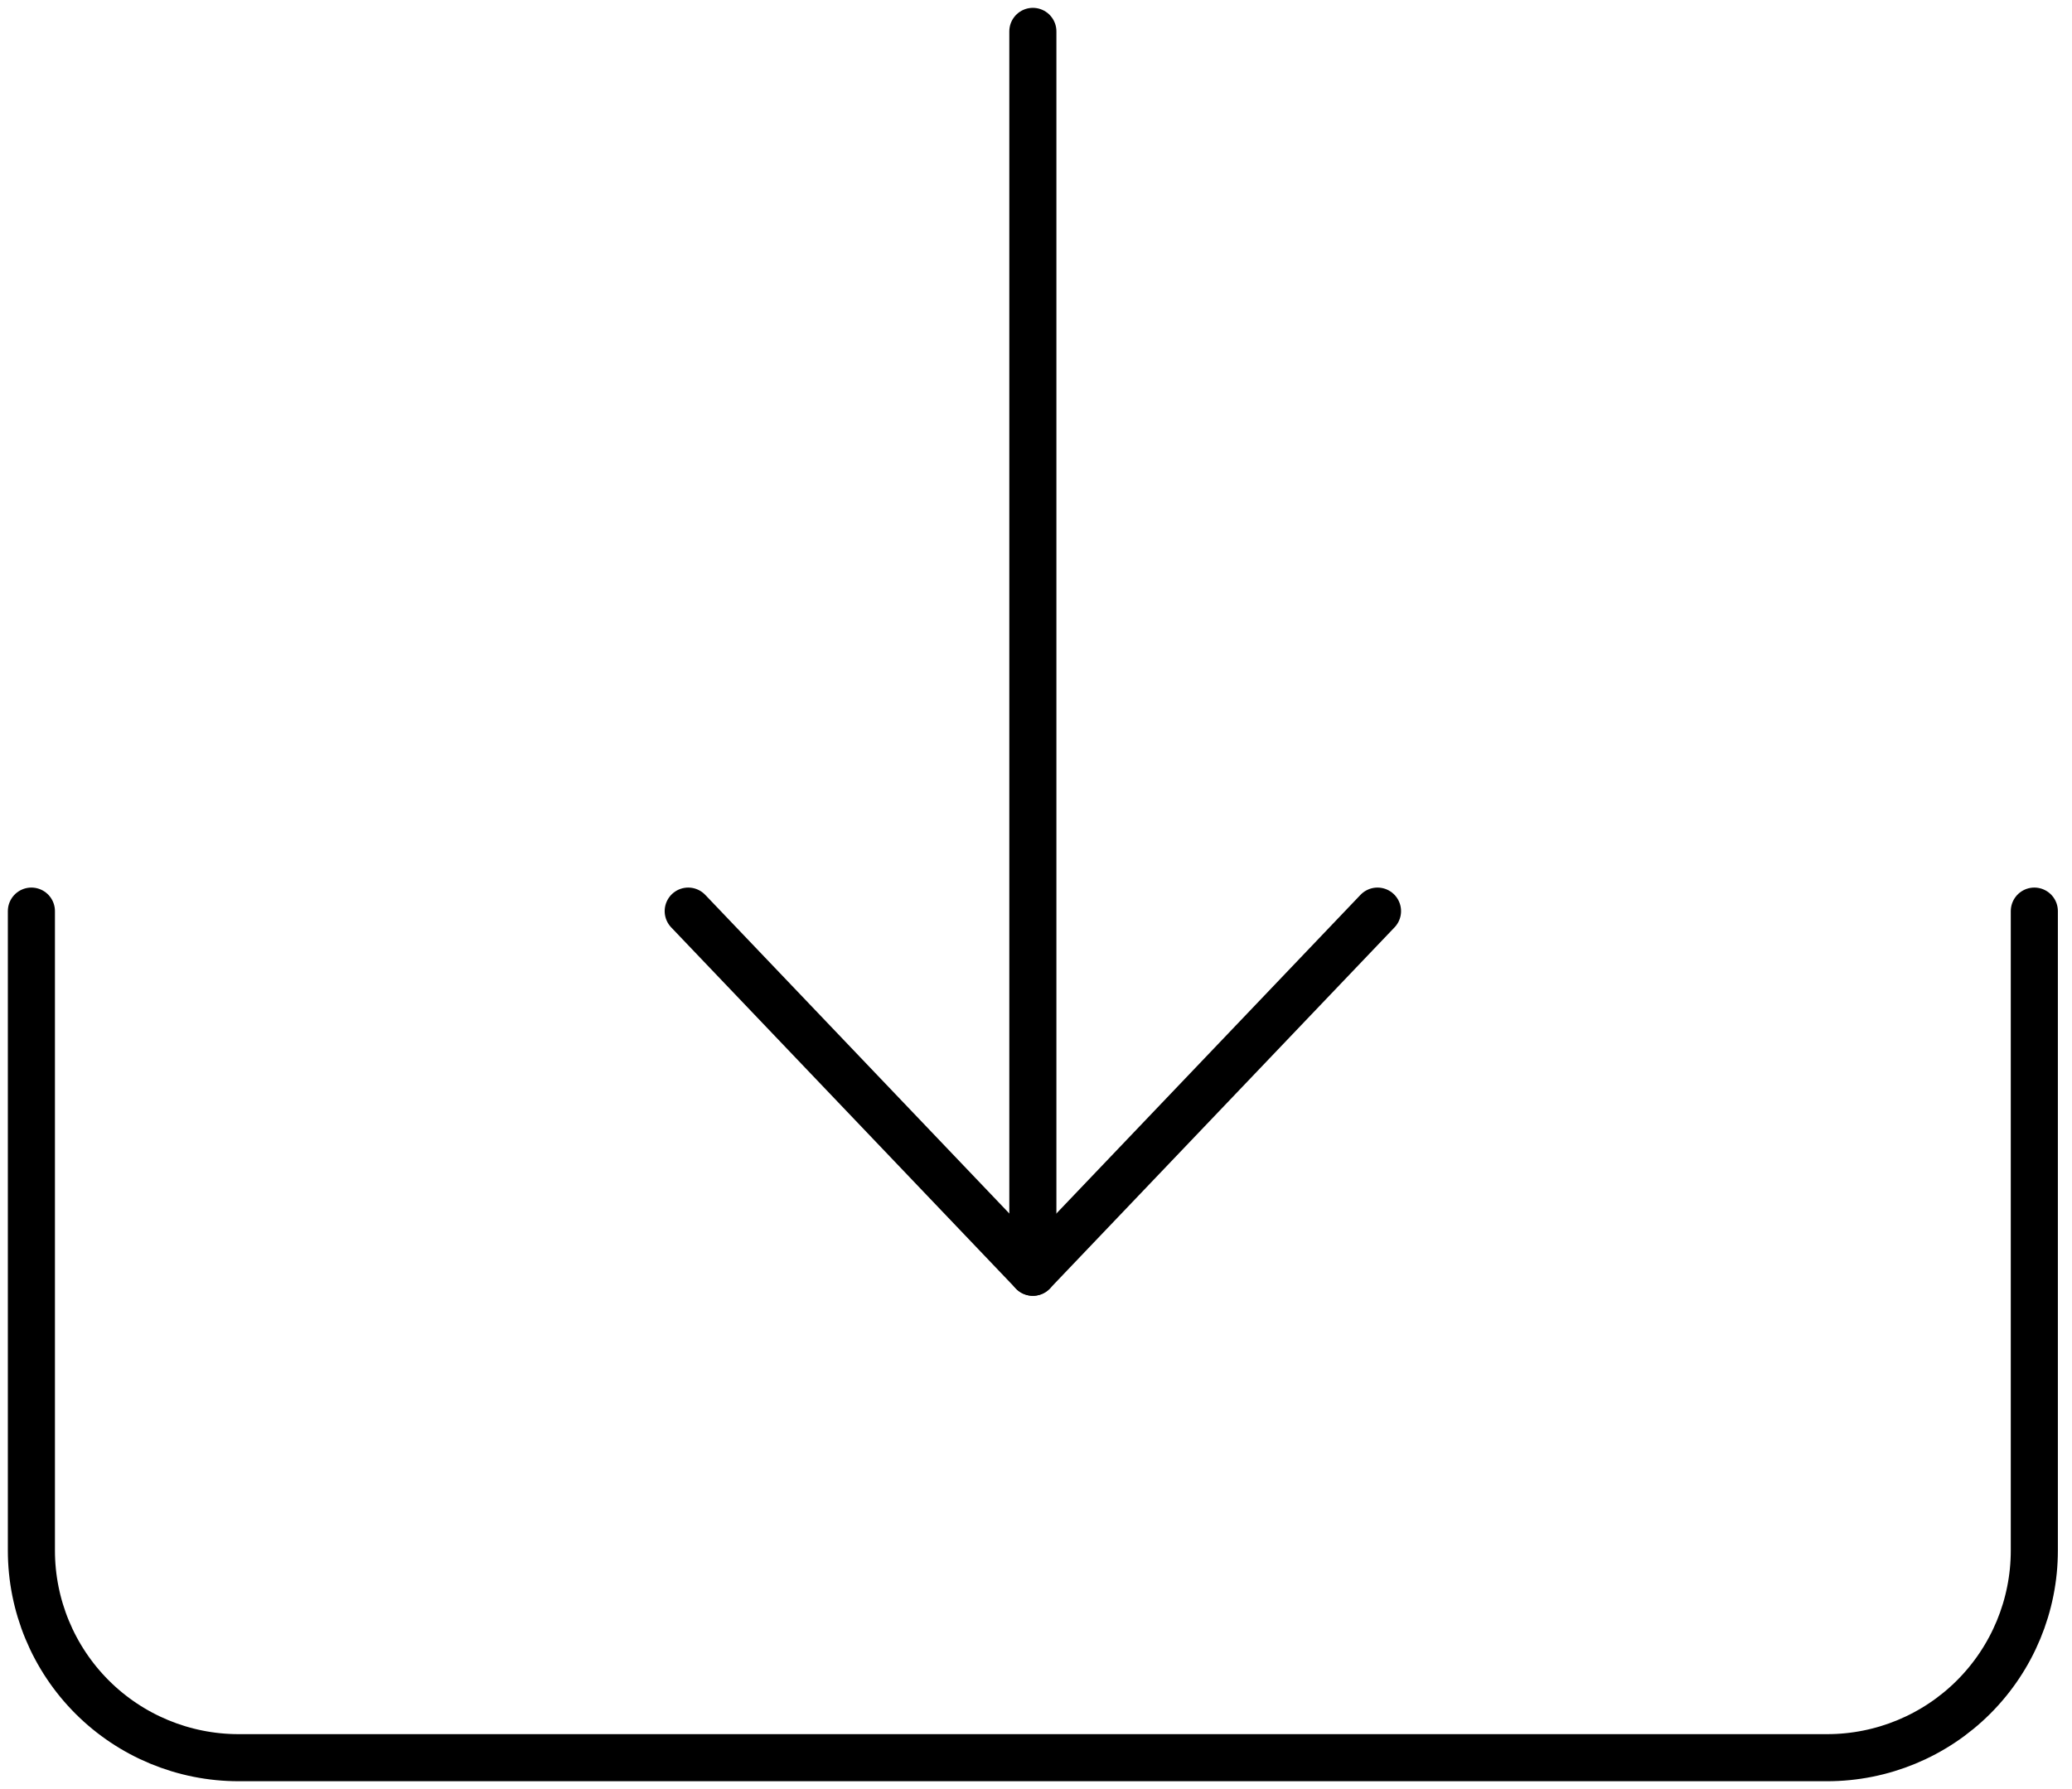 <svg width="66" height="57" viewBox="0 0 66 57" fill="none" xmlns="http://www.w3.org/2000/svg">
<path d="M32.9 1V40.534" stroke="black" stroke-width="1.5" stroke-linecap="round" stroke-linejoin="round"/>
<path d="M43.878 29.028L32.9 40.534L21.922 29.028" stroke="black" stroke-width="1.5" stroke-linecap="round" stroke-linejoin="round"/>
<path d="M1 29.028V49.4C1 51.15 1.695 52.829 2.933 54.067C4.171 55.305 5.85 56 7.6 56H58.2C59.95 56 61.629 55.305 62.867 54.067C64.105 52.829 64.8 51.15 64.8 49.4V29.028" stroke="black" stroke-width="1.5" stroke-linecap="round" stroke-linejoin="round"/>
</svg>
